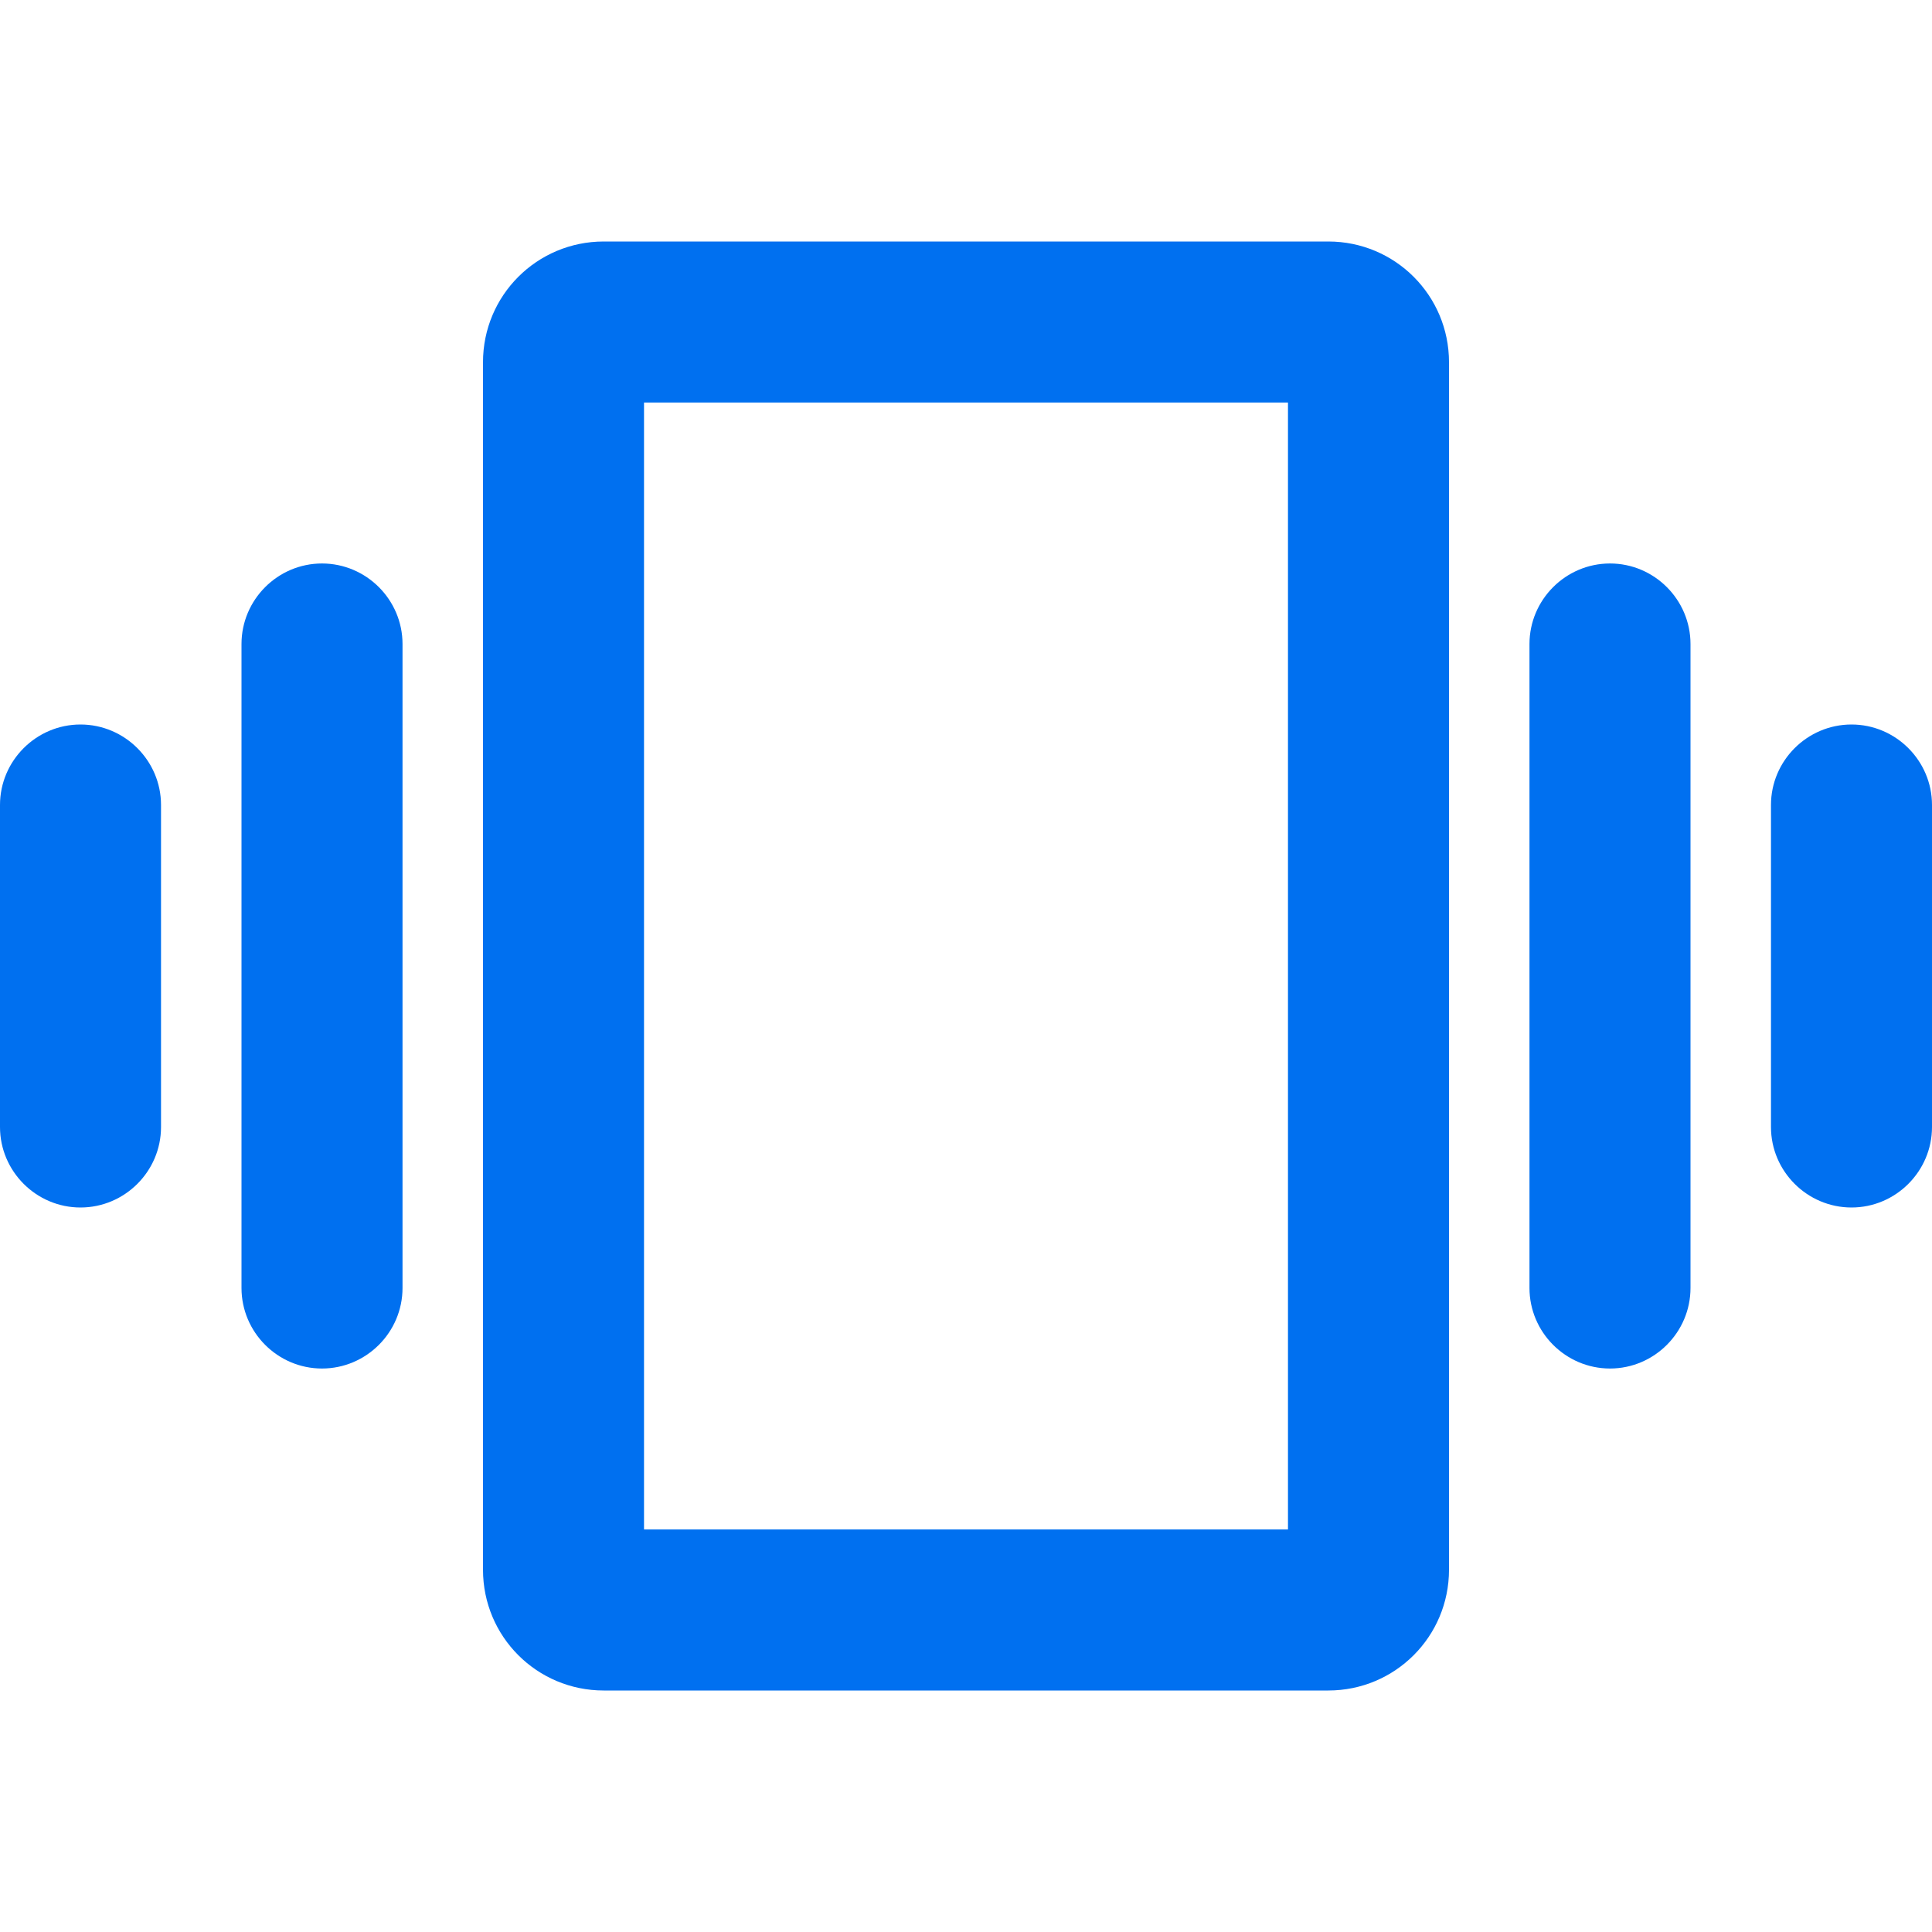 <?xml version="1.0" encoding="UTF-8"?><svg width="32" height="32" viewBox="0 0 32 32" fill="none" xmlns="http://www.w3.org/2000/svg">
<path d="M1.333 20C2.067 20 2.667 19.4 2.667 18.667V13.333C2.667 12.6 2.067 12 1.333 12C0.6 12 0 12.6 0 13.333V18.667C0 19.4 0.6 20 1.333 20ZM5.333 22.667C6.067 22.667 6.667 22.067 6.667 21.333V10.667C6.667 9.933 6.067 9.333 5.333 9.333C4.6 9.333 4 9.933 4 10.667V21.333C4 22.067 4.6 22.667 5.333 22.667ZM29.333 13.333V18.667C29.333 19.4 29.933 20 30.667 20C31.4 20 32 19.4 32 18.667V13.333C32 12.6 31.4 12 30.667 12C29.933 12 29.333 12.6 29.333 13.333ZM26.667 22.667C27.4 22.667 28 22.067 28 21.333V10.667C28 9.933 27.4 9.333 26.667 9.333C25.933 9.333 25.333 9.933 25.333 10.667V21.333C25.333 22.067 25.933 22.667 26.667 22.667ZM22 4H10C8.893 4 8 4.893 8 6V26C8 27.107 8.893 28 10 28H22C23.107 28 24 27.107 24 26V6C24 4.893 23.107 4 22 4ZM21.333 25.333H10.667V6.667H21.333V25.333Z" fill="#0070F0"/>
</svg>
